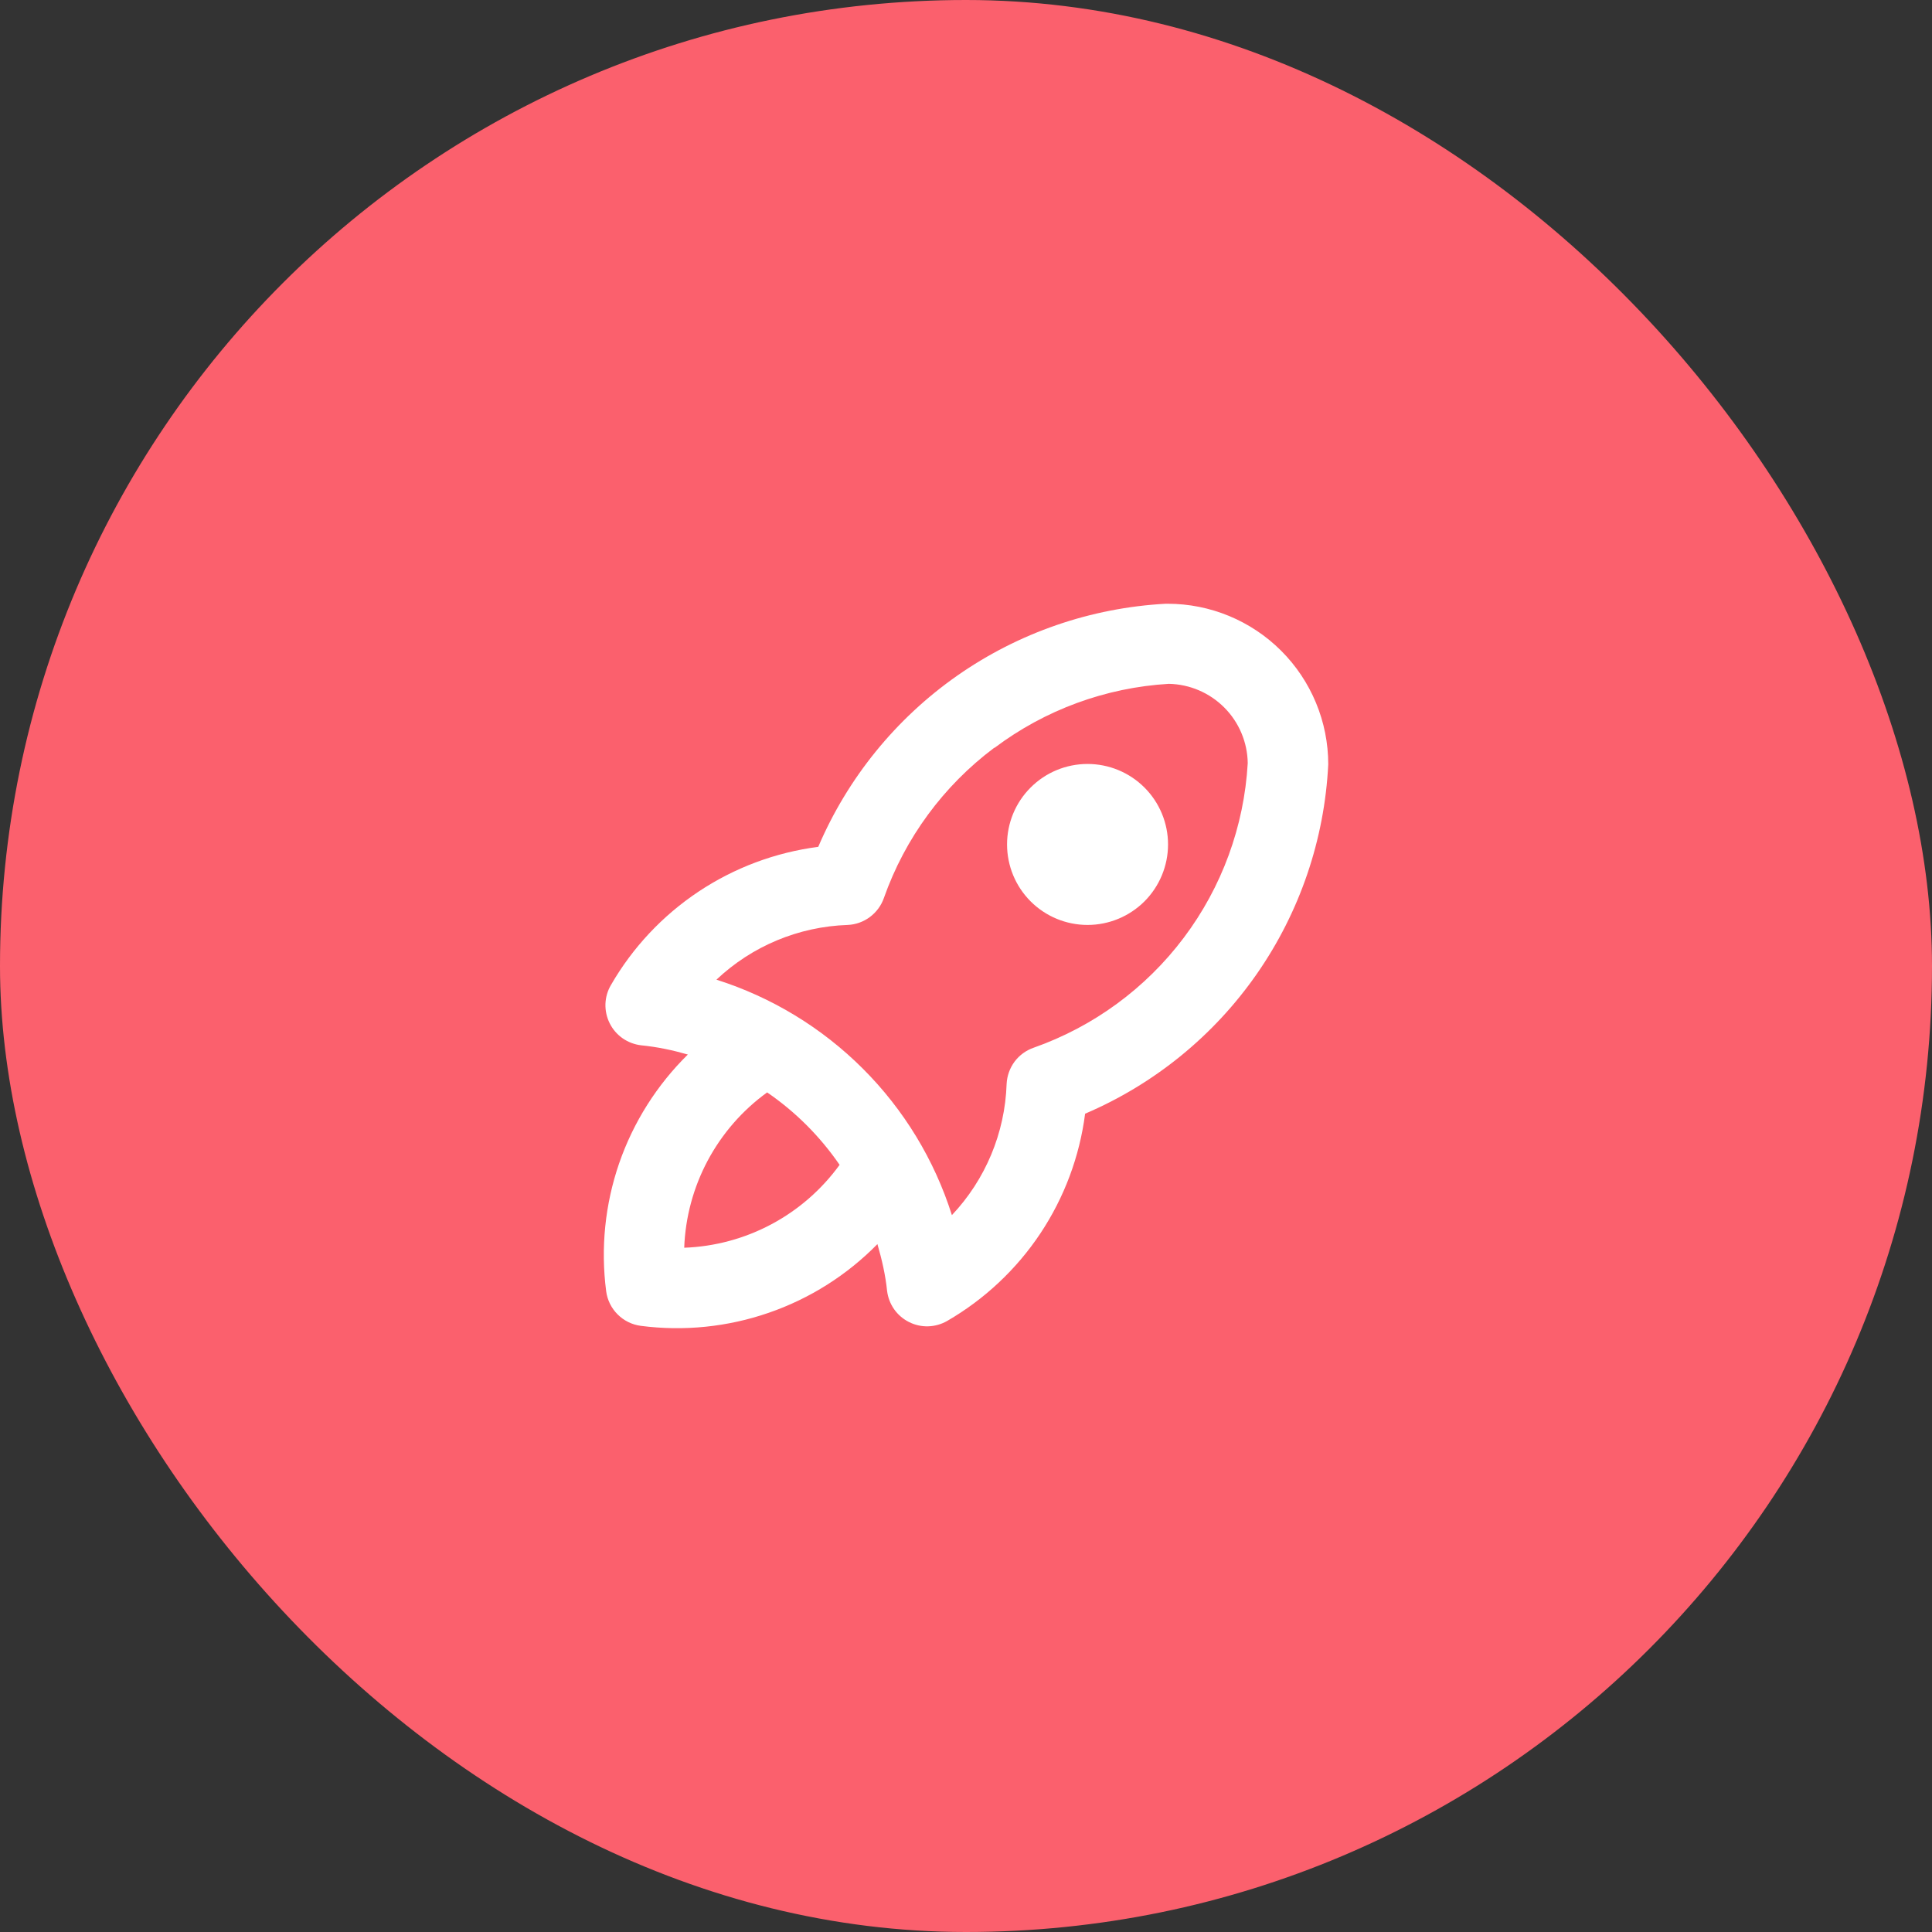 <?xml version="1.0" encoding="UTF-8"?> <svg xmlns="http://www.w3.org/2000/svg" width="40" height="40" viewBox="0 0 40 40" fill="none"><rect x="0" y="0" width="40" height="40" fill="#333333" stroke="none"/><rect width="40" height="40" rx="20" fill="#FB606D"></rect><path fill-rule="evenodd" clip-rule="evenodd" d="M24.175 12.5H24.133C22.584 12.584 21.089 13.1 19.818 13.989C18.547 14.879 17.55 16.107 16.941 17.533C16.054 17.648 15.206 17.965 14.461 18.461C13.717 18.957 13.097 19.617 12.65 20.392C12.579 20.511 12.54 20.647 12.535 20.786C12.531 20.924 12.561 21.062 12.623 21.186C12.685 21.311 12.777 21.417 12.891 21.497C13.005 21.576 13.137 21.626 13.275 21.642C13.608 21.675 13.925 21.742 14.241 21.833C13.6 22.464 13.113 23.234 12.819 24.084C12.526 24.935 12.434 25.841 12.55 26.733C12.574 26.915 12.657 27.084 12.787 27.213C12.916 27.343 13.085 27.426 13.266 27.45C14.158 27.566 15.065 27.474 15.915 27.18C16.765 26.887 17.536 26.4 18.166 25.758C18.258 26.075 18.333 26.4 18.366 26.725C18.383 26.862 18.432 26.992 18.511 27.105C18.59 27.218 18.696 27.309 18.819 27.371C18.942 27.433 19.079 27.464 19.216 27.46C19.354 27.456 19.488 27.418 19.608 27.35C20.382 26.902 21.043 26.282 21.539 25.538C22.034 24.794 22.352 23.945 22.466 23.058C23.899 22.446 25.131 21.443 26.021 20.164C26.911 18.885 27.423 17.381 27.5 15.825C27.5 14.943 27.149 14.097 26.526 13.474C25.902 12.85 25.056 12.5 24.175 12.5ZM17.383 24.117C16.979 23.529 16.471 23.02 15.883 22.617C15.371 22.987 14.951 23.47 14.653 24.027C14.356 24.584 14.189 25.202 14.166 25.833C14.798 25.81 15.415 25.644 15.973 25.346C16.53 25.049 17.012 24.628 17.383 24.117ZM20.591 15.483C21.637 14.696 22.893 14.235 24.2 14.158C24.632 14.167 25.043 14.343 25.348 14.649C25.653 14.955 25.827 15.368 25.833 15.8C25.758 17.11 25.297 18.368 24.508 19.416C23.719 20.465 22.637 21.256 21.4 21.692C21.242 21.747 21.105 21.847 21.005 21.981C20.906 22.115 20.849 22.275 20.841 22.442C20.807 23.455 20.404 24.421 19.708 25.158C19.346 24.014 18.714 22.974 17.865 22.126C17.017 21.278 15.977 20.646 14.833 20.283C15.57 19.587 16.536 19.184 17.55 19.15C17.716 19.143 17.877 19.085 18.01 18.986C18.144 18.886 18.245 18.749 18.3 18.592C18.737 17.353 19.532 16.271 20.583 15.483H20.591ZM20.85 17.483C20.85 17.041 21.025 16.617 21.338 16.305C21.65 15.992 22.074 15.817 22.516 15.817C22.958 15.817 23.382 15.992 23.695 16.305C24.007 16.617 24.183 17.041 24.183 17.483C24.183 17.925 24.007 18.349 23.695 18.662C23.382 18.974 22.958 19.15 22.516 19.15C22.074 19.15 21.65 18.974 21.338 18.662C21.025 18.349 20.85 17.925 20.85 17.483Z" fill="white"></path></svg> 